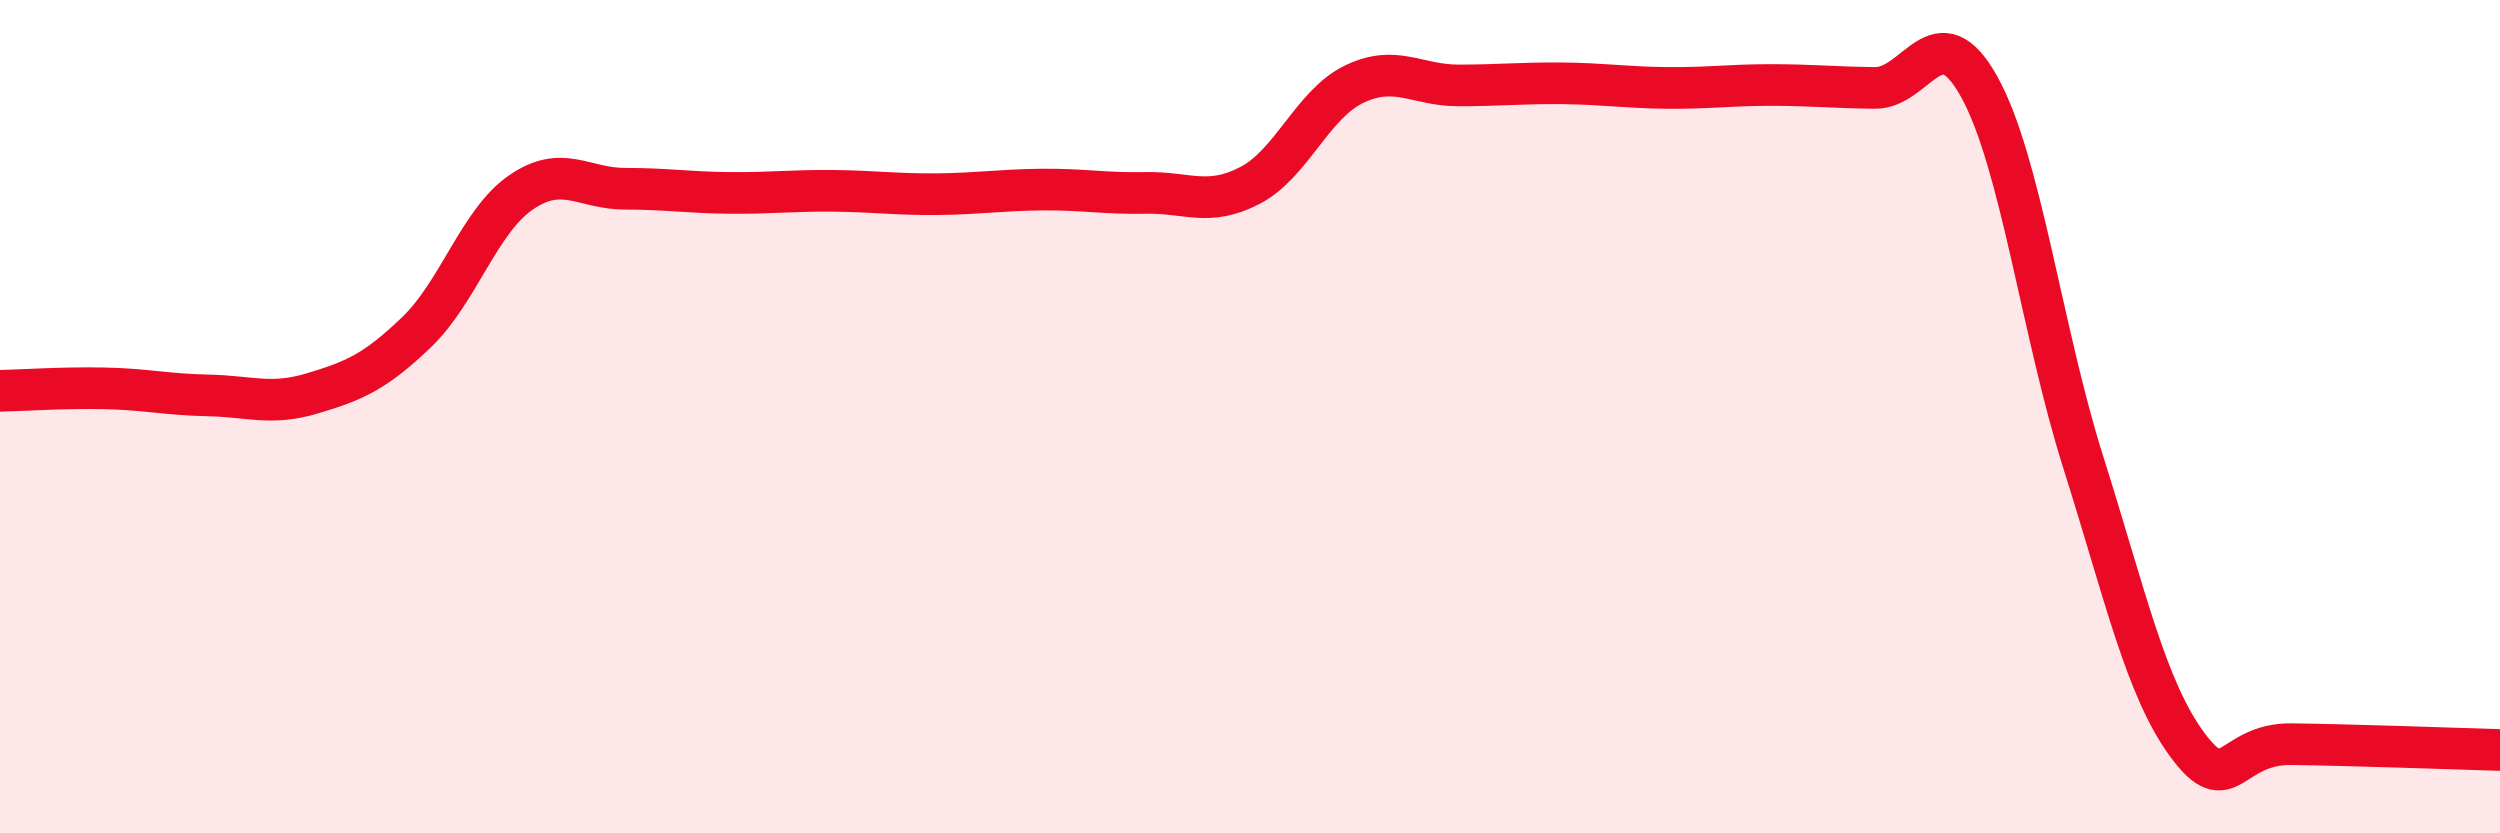 
    <svg width="60" height="20" viewBox="0 0 60 20" xmlns="http://www.w3.org/2000/svg">
      <path
        d="M 0,9.38 C 0.5,9.37 1.5,9.3 2.5,9.32 C 3.5,9.34 4,9.47 5,9.49 C 6,9.51 6.5,9.74 7.5,9.44 C 8.5,9.14 9,8.93 10,7.97 C 11,7.01 11.5,5.31 12.5,4.62 C 13.5,3.93 14,4.53 15,4.53 C 16,4.53 16.5,4.62 17.5,4.63 C 18.5,4.64 19,4.57 20,4.58 C 21,4.59 21.5,4.67 22.5,4.66 C 23.5,4.65 24,4.56 25,4.55 C 26,4.54 26.5,4.65 27.5,4.63 C 28.5,4.61 29,4.97 30,4.45 C 31,3.93 31.5,2.5 32.5,2.02 C 33.5,1.54 34,2.05 35,2.05 C 36,2.05 36.5,1.99 37.5,2 C 38.5,2.01 39,2.1 40,2.11 C 41,2.12 41.5,2.04 42.5,2.04 C 43.5,2.04 44,2.1 45,2.11 C 46,2.12 46.5,0.28 47.5,2.08 C 48.5,3.88 49,7.94 50,11.1 C 51,14.26 51.5,16.53 52.5,17.88 C 53.5,19.23 53.5,17.84 55,17.86 C 56.5,17.88 59,17.97 60,18L60 20L0 20Z"
        fill="#EB0A25"
        opacity="0.1"
        stroke-linecap="round"
        stroke-linejoin="round"
      />
      <path
        d="M 0,9.38 C 0.5,9.37 1.5,9.3 2.5,9.32 C 3.5,9.34 4,9.47 5,9.49 C 6,9.51 6.5,9.74 7.5,9.44 C 8.5,9.14 9,8.93 10,7.97 C 11,7.01 11.5,5.31 12.5,4.62 C 13.5,3.93 14,4.53 15,4.53 C 16,4.53 16.5,4.62 17.5,4.63 C 18.5,4.64 19,4.57 20,4.58 C 21,4.59 21.5,4.67 22.5,4.66 C 23.5,4.65 24,4.56 25,4.55 C 26,4.54 26.5,4.65 27.5,4.63 C 28.5,4.61 29,4.97 30,4.45 C 31,3.93 31.5,2.5 32.5,2.02 C 33.5,1.54 34,2.05 35,2.05 C 36,2.05 36.5,1.99 37.5,2 C 38.5,2.01 39,2.1 40,2.11 C 41,2.12 41.5,2.04 42.5,2.04 C 43.5,2.04 44,2.1 45,2.11 C 46,2.12 46.5,0.28 47.5,2.08 C 48.5,3.88 49,7.94 50,11.1 C 51,14.26 51.5,16.53 52.5,17.88 C 53.5,19.23 53.5,17.84 55,17.86 C 56.5,17.88 59,17.97 60,18"
        stroke="#EB0A25"
        stroke-width="1"
        fill="none"
        stroke-linecap="round"
        stroke-linejoin="round"
      />
    </svg>
  